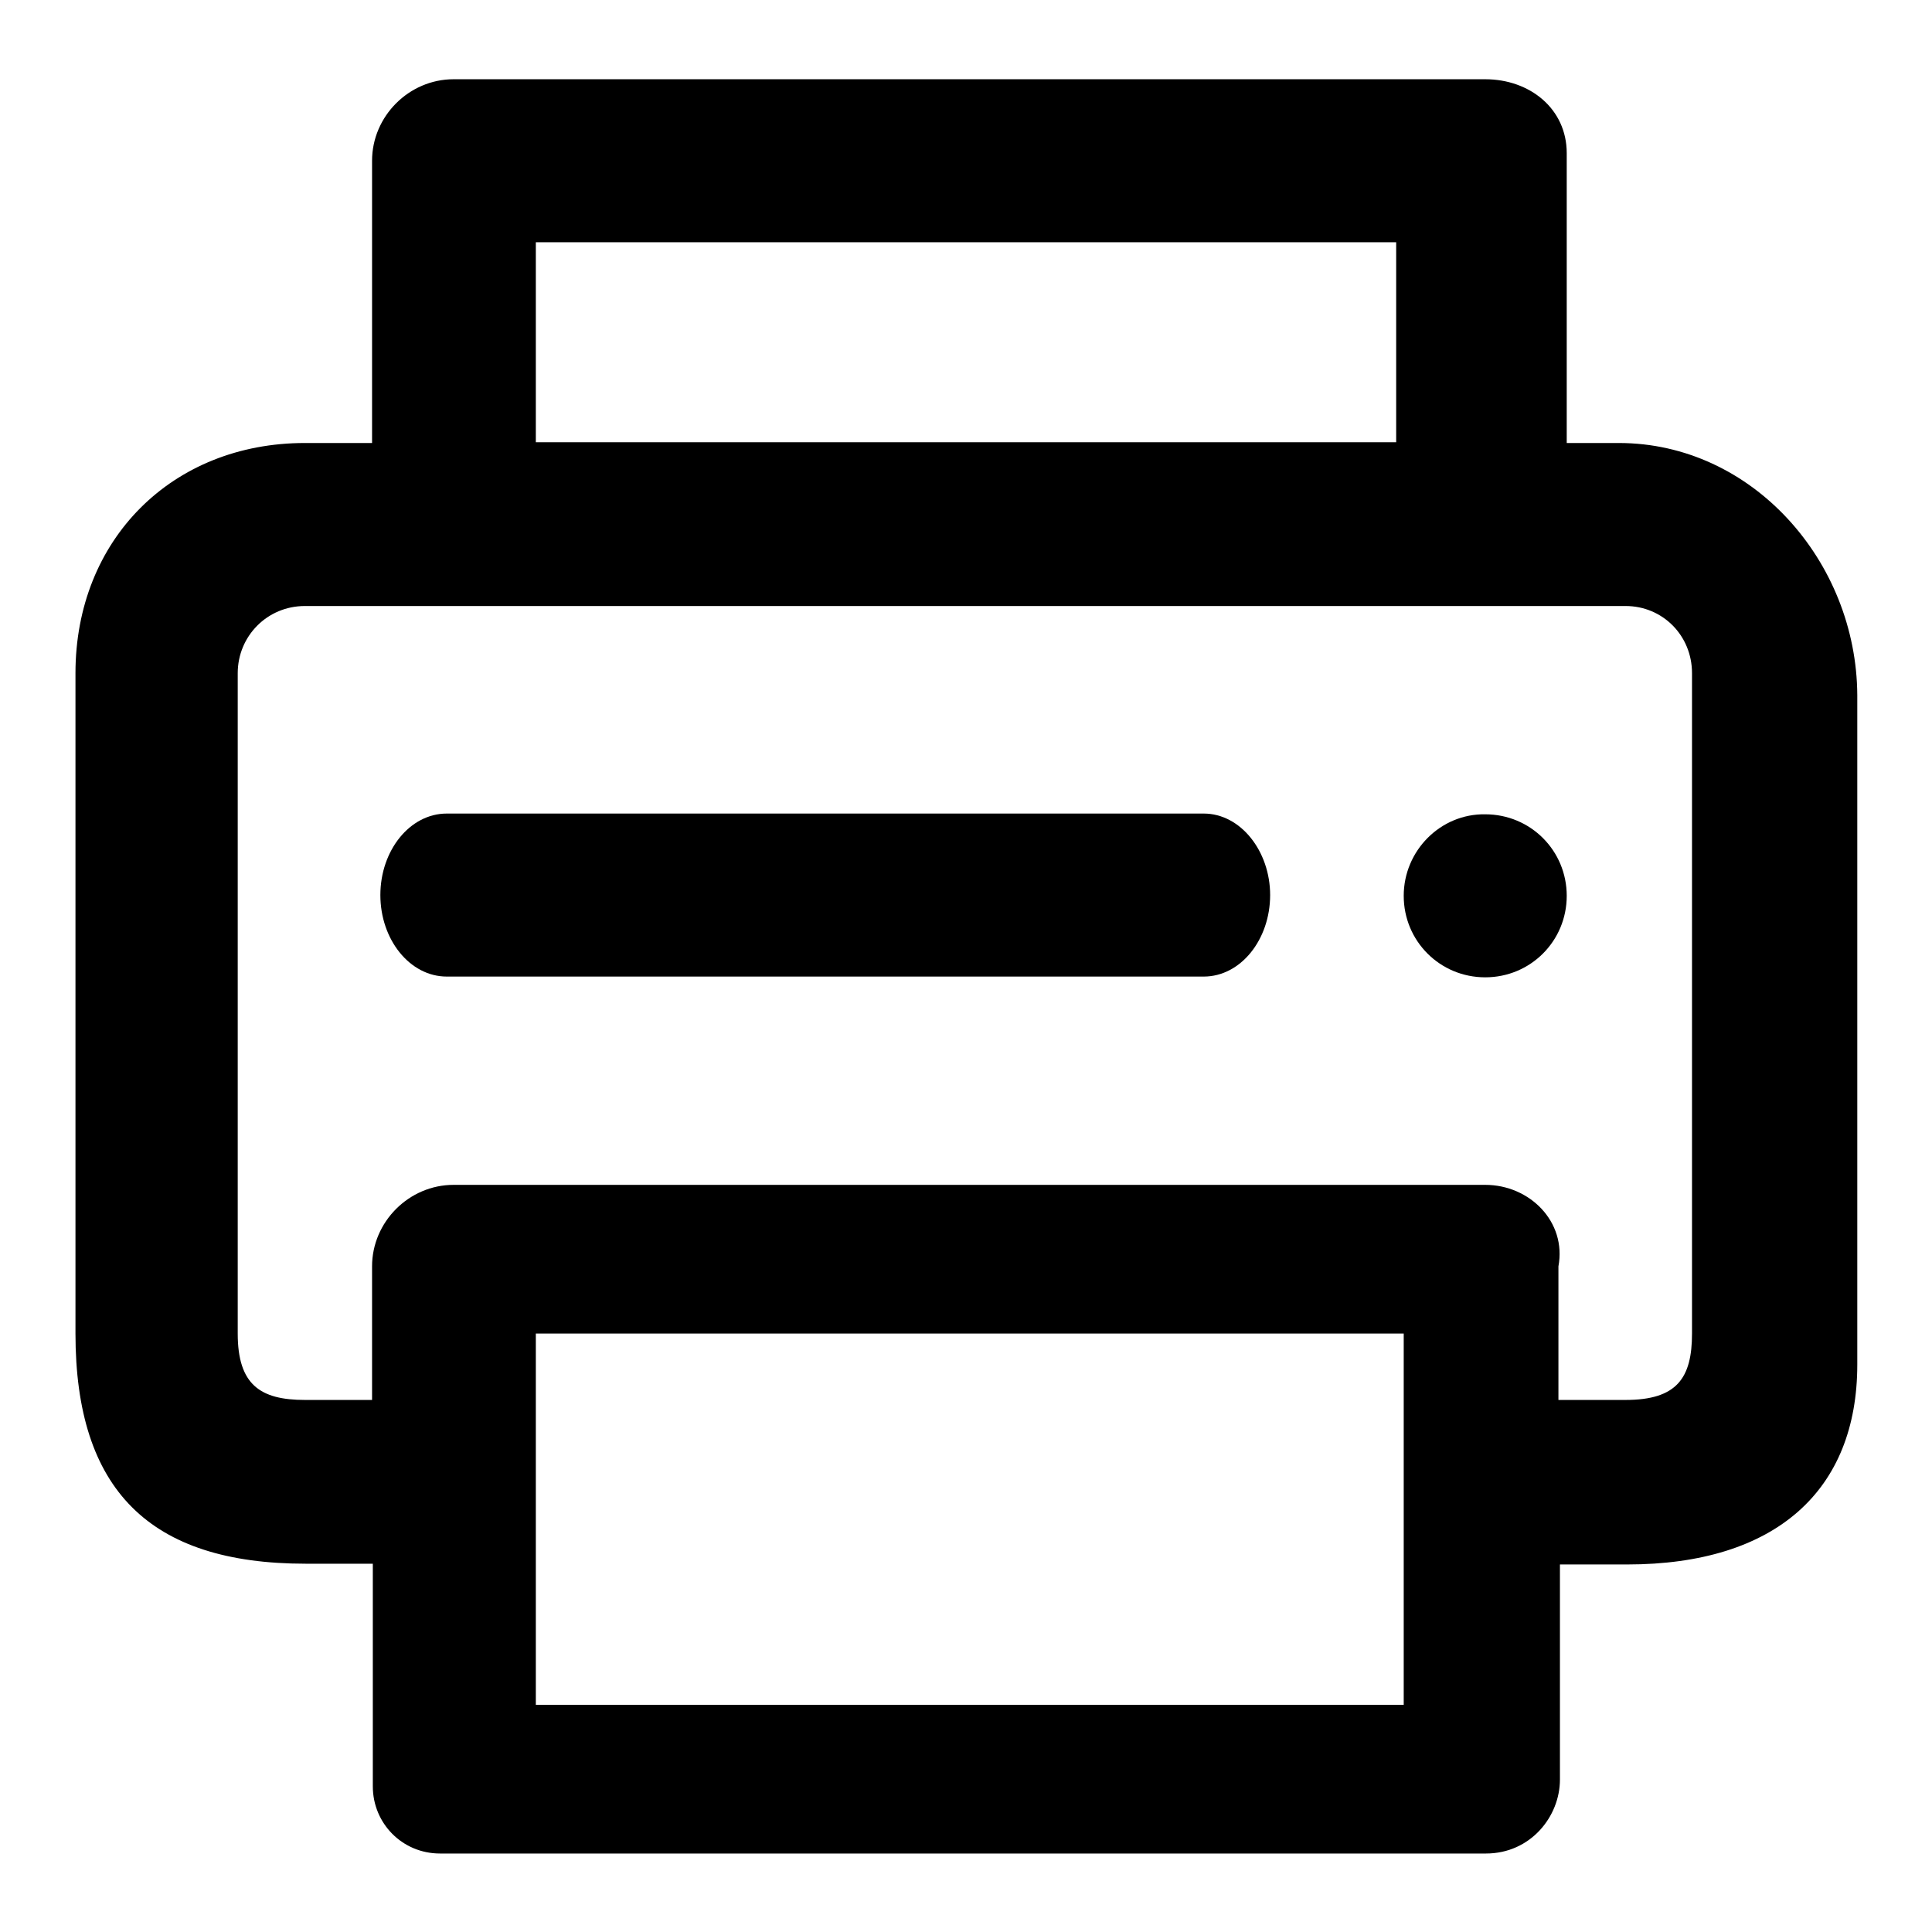 <?xml version="1.0" encoding="utf-8"?>
<!-- Svg Vector Icons : http://www.onlinewebfonts.com/icon -->
<!DOCTYPE svg PUBLIC "-//W3C//DTD SVG 1.1//EN" "http://www.w3.org/Graphics/SVG/1.1/DTD/svg11.dtd">
<svg version="1.1" xmlns="http://www.w3.org/2000/svg" xmlns:xlink="http://www.w3.org/1999/xlink" x="0px" y="0px" viewBox="0 0 256 256" enable-background="new 0 0 256 256" xml:space="preserve">
<g> <path fill="#000000" d="M214.5,58.7h-6.9V20.3c0-5.9-4.9-9.8-10.8-9.8H60.1c-5.9,0-10.8,4.9-10.8,10.8v37.4h-8.9 C22.8,58.7,10,71.5,10,89.2v87.5c0,20.7,9.8,30.5,30.5,30.5h8.9v29.5c0,4.9,3.9,8.9,8.9,8.9h138.6c5.9,0,9.8-4.9,9.8-9.8v-28.5h8.9 c19.7,0,30.5-9.8,30.5-26.5V92.1C246,74.4,232.2,58.7,214.5,58.7z M186,176.7v49.2H71v-49.2H186L186,176.7z M71,58.7V32.1H185v26.5 H71z M196.8,157H60.1c-5.9,0-10.8,4.9-10.8,10.8v17.7h-8.9c-5.9,0-8.9-2-8.9-8.8V89.2c0-4.9,3.9-8.9,8.9-8.9h175 c4.9,0,8.8,3.9,8.8,8.9v87.5c0,5.9-2,8.8-8.8,8.8h-8.9v-17.7C207.6,161.9,202.7,157,196.8,157L196.8,157z"/> <path fill="#000000" d="M159.5,107.8H59.2c-4.9,0-8.8,4.9-8.8,10.8c0,5.9,3.9,10.8,8.8,10.8h100.3c4.9,0,8.8-4.9,8.8-10.8 C168.3,112.8,164.4,107.8,159.5,107.8z"/> <path fill="#000000" d="M186,118.7c0,6,4.8,10.8,10.8,10.8c6,0,10.8-4.8,10.8-10.8c0,0,0,0,0,0c0-6-4.8-10.8-10.8-10.8 C190.9,107.8,186,112.7,186,118.7L186,118.7z"/></g>
</svg>